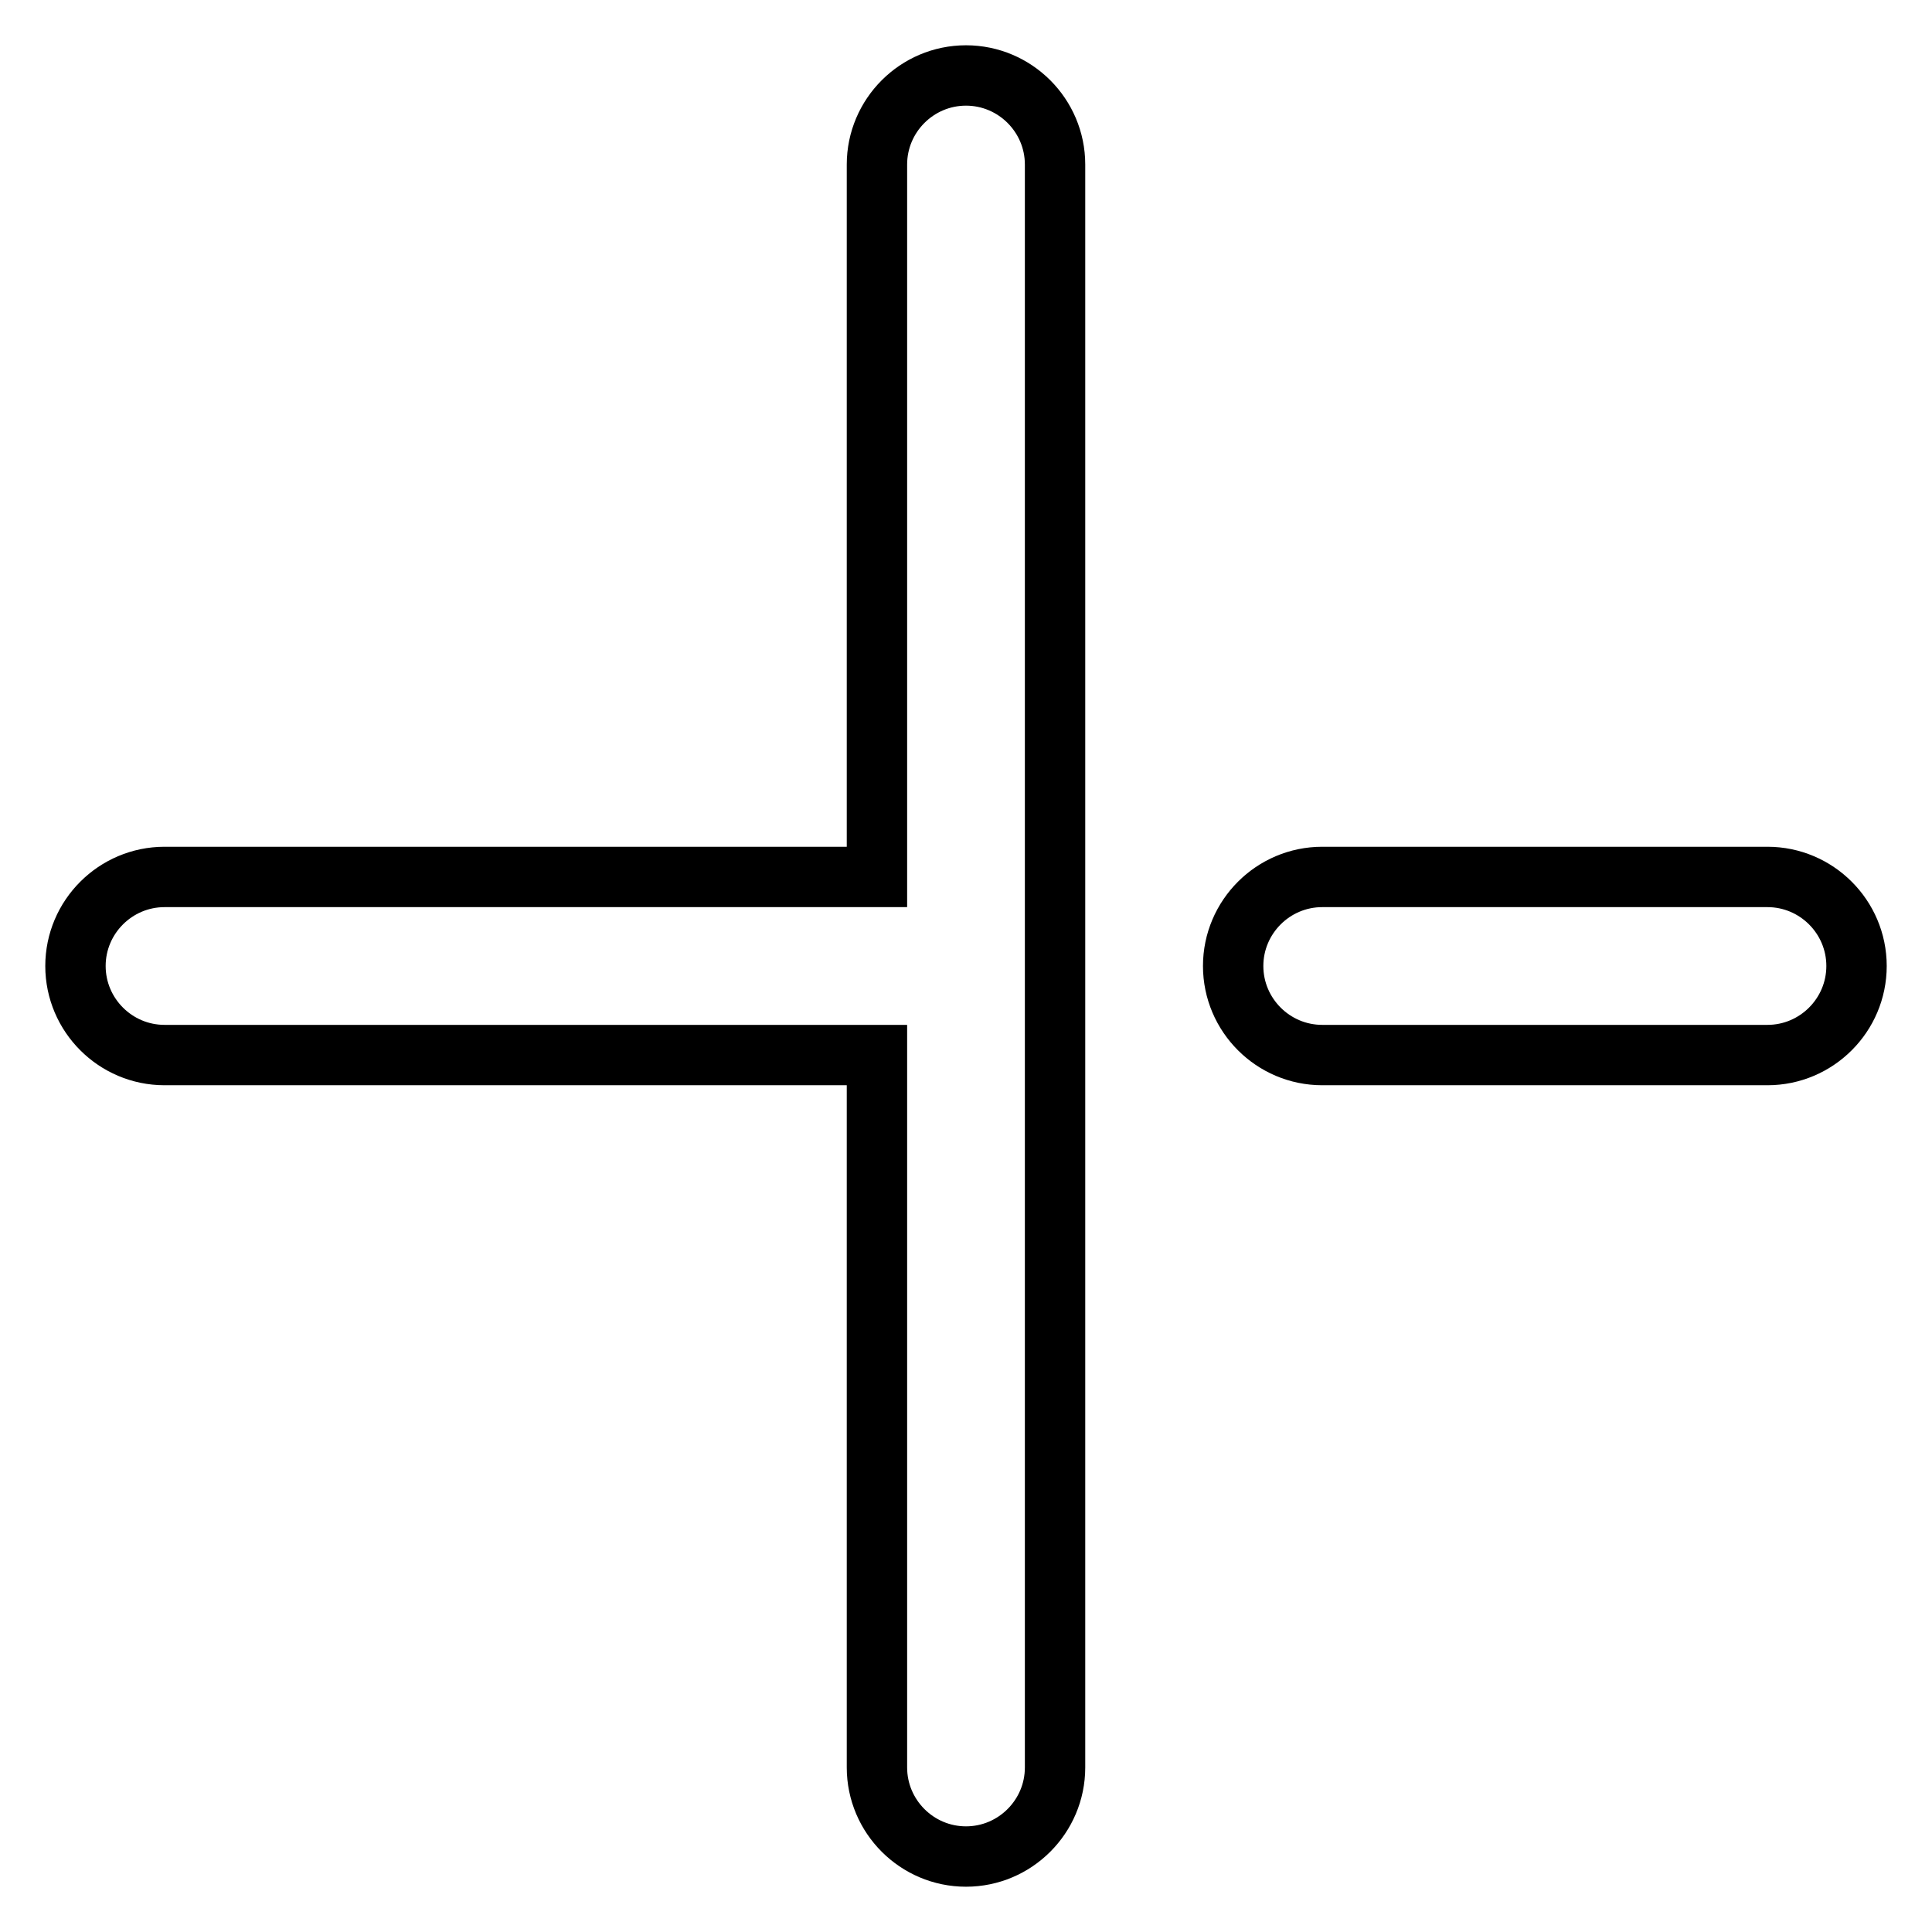 <?xml version="1.0" encoding="utf-8"?>
<!-- Svg Vector Icons : http://www.onlinewebfonts.com/icon -->
<!DOCTYPE svg PUBLIC "-//W3C//DTD SVG 1.1//EN" "http://www.w3.org/Graphics/SVG/1.1/DTD/svg11.dtd">
<svg version="1.1" xmlns="http://www.w3.org/2000/svg" xmlns:xlink="http://www.w3.org/1999/xlink" x="0px" y="0px" viewBox="0 0 256 256" enable-background="new 0 0 256 256" xml:space="preserve">
<g> <path stroke-width="8" fill-opacity="0" stroke="#000000"  d="M234.2,139.8h-59c-6.5,0-11.8-5.3-11.8-11.8s5.3-11.8,11.8-11.8h59c6.5,0,11.8,5.3,11.8,11.8 S240.7,139.8,234.2,139.8z M128,246c-6.5,0-11.8-5.3-11.8-11.8v-94.4H21.8c-6.5,0-11.8-5.3-11.8-11.8s5.3-11.8,11.8-11.8h94.4V21.8 c0-6.5,5.3-11.8,11.8-11.8c6.5,0,11.8,5.3,11.8,11.8v94.4v23.6v94.4C139.8,240.7,134.5,246,128,246z"/></g>
</svg>